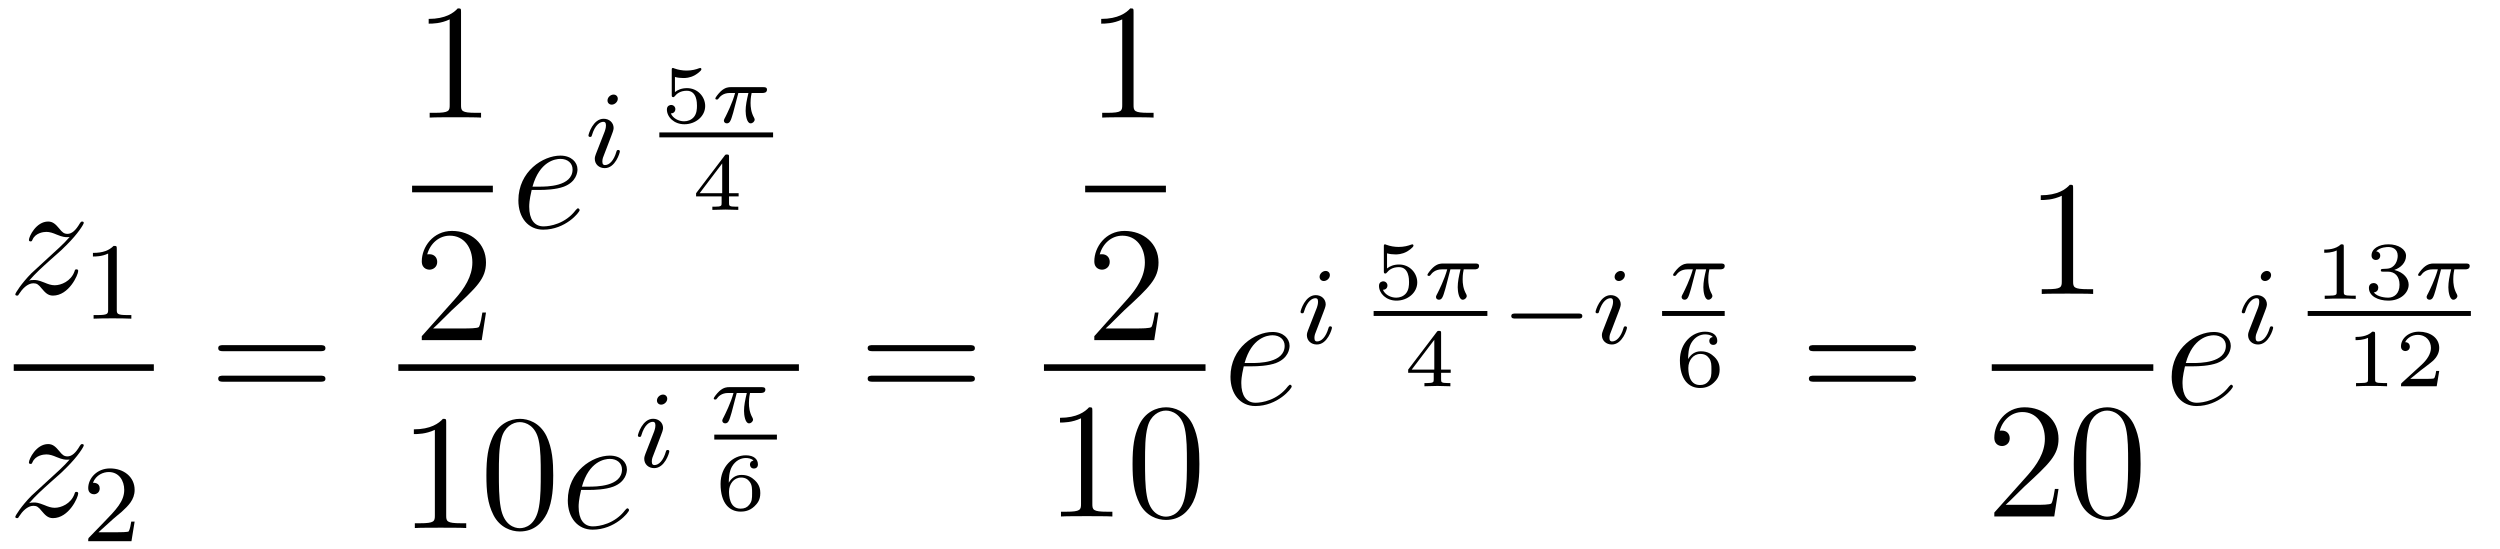 <?xml version='1.0'?>
<!-- This file was generated by dvisvgm 1.14.1 -->
<svg height='40pt' version='1.1' viewBox='0 -40 182 40' width='182pt' xmlns='http://www.w3.org/2000/svg' xmlns:xlink='http://www.w3.org/1999/xlink'>
<g id='page1'>
<g transform='matrix(1 0 0 1 -129 627)'>
<path d='M131.118 -646.568C131.632 -647.154 132.051 -647.525 132.648 -648.063C133.366 -648.684 133.676 -648.983 133.844 -649.162C134.681 -649.987 135.099 -650.681 135.099 -650.776C135.099 -650.872 135.003 -650.872 134.979 -650.872C134.896 -650.872 134.872 -650.824 134.812 -650.74C134.513 -650.226 134.226 -649.975 133.915 -649.975C133.664 -649.975 133.533 -650.083 133.306 -650.37C133.055 -650.668 132.852 -650.872 132.505 -650.872C131.632 -650.872 131.106 -649.784 131.106 -649.533C131.106 -649.497 131.118 -649.425 131.226 -649.425C131.321 -649.425 131.333 -649.473 131.369 -649.557C131.573 -650.035 132.146 -650.119 132.373 -650.119C132.624 -650.119 132.863 -650.035 133.114 -649.927C133.569 -649.736 133.76 -649.736 133.88 -649.736C133.963 -649.736 134.011 -649.736 134.071 -649.748C133.676 -649.282 133.031 -648.708 132.493 -648.218L131.286 -647.106C130.556 -646.365 130.114 -645.66 130.114 -645.576C130.114 -645.504 130.174 -645.48 130.246 -645.48C130.317 -645.48 130.329 -645.492 130.413 -645.636C130.604 -645.935 130.987 -646.377 131.429 -646.377C131.68 -646.377 131.8 -646.293 132.039 -645.994C132.266 -645.732 132.469 -645.48 132.852 -645.48C134.023 -645.48 134.693 -646.999 134.693 -647.273C134.693 -647.321 134.681 -647.393 134.561 -647.393C134.465 -647.393 134.453 -647.345 134.418 -647.226C134.154 -646.52 133.449 -646.233 132.983 -646.233C132.732 -646.233 132.493 -646.317 132.242 -646.425C131.764 -646.616 131.632 -646.616 131.477 -646.616C131.357 -646.616 131.226 -646.616 131.118 -646.568Z' fill-rule='evenodd'/>
<path d='M137.502 -648.876C137.502 -649.091 137.486 -649.099 137.271 -649.099C136.944 -648.78 136.522 -648.589 135.765 -648.589V-648.326C135.98 -648.326 136.41 -648.326 136.872 -648.541V-644.453C136.872 -644.158 136.849 -644.063 136.092 -644.063H135.813V-643.8C136.139 -643.824 136.825 -643.824 137.183 -643.824C137.542 -643.824 138.235 -643.824 138.562 -643.8V-644.063H138.283C137.526 -644.063 137.502 -644.158 137.502 -644.453V-648.876Z' fill-rule='evenodd'/>
<path d='M130 -640H140.199V-640.48H130'/>
<path d='M131.118 -630.368C131.632 -630.954 132.051 -631.325 132.648 -631.863C133.366 -632.484 133.676 -632.783 133.844 -632.962C134.681 -633.787 135.099 -634.481 135.099 -634.576C135.099 -634.672 135.003 -634.672 134.979 -634.672C134.896 -634.672 134.872 -634.624 134.812 -634.54C134.513 -634.026 134.226 -633.775 133.915 -633.775C133.664 -633.775 133.533 -633.883 133.306 -634.17C133.055 -634.468 132.852 -634.672 132.505 -634.672C131.632 -634.672 131.106 -633.584 131.106 -633.333C131.106 -633.297 131.118 -633.225 131.226 -633.225C131.321 -633.225 131.333 -633.273 131.369 -633.357C131.573 -633.835 132.146 -633.919 132.373 -633.919C132.624 -633.919 132.863 -633.835 133.114 -633.727C133.569 -633.536 133.76 -633.536 133.88 -633.536C133.963 -633.536 134.011 -633.536 134.071 -633.548C133.676 -633.082 133.031 -632.508 132.493 -632.018L131.286 -630.906C130.556 -630.165 130.114 -629.46 130.114 -629.376C130.114 -629.304 130.174 -629.28 130.246 -629.28C130.317 -629.28 130.329 -629.292 130.413 -629.436C130.604 -629.735 130.987 -630.177 131.429 -630.177C131.68 -630.177 131.8 -630.093 132.039 -629.794C132.266 -629.532 132.469 -629.28 132.852 -629.28C134.023 -629.28 134.693 -630.799 134.693 -631.073C134.693 -631.121 134.681 -631.193 134.561 -631.193C134.465 -631.193 134.453 -631.145 134.418 -631.026C134.154 -630.32 133.449 -630.033 132.983 -630.033C132.732 -630.033 132.493 -630.117 132.242 -630.225C131.764 -630.416 131.632 -630.416 131.477 -630.416C131.357 -630.416 131.226 -630.416 131.118 -630.368Z' fill-rule='evenodd'/>
<path d='M137.247 -629.226C137.375 -629.345 137.709 -629.608 137.837 -629.72C138.331 -630.174 138.801 -630.612 138.801 -631.337C138.801 -632.285 138.004 -632.899 137.008 -632.899C136.052 -632.899 135.422 -632.174 135.422 -631.465C135.422 -631.074 135.733 -631.018 135.845 -631.018C136.012 -631.018 136.259 -631.138 136.259 -631.441C136.259 -631.855 135.861 -631.855 135.765 -631.855C135.996 -632.437 136.53 -632.636 136.92 -632.636C137.662 -632.636 138.044 -632.007 138.044 -631.337C138.044 -630.508 137.462 -629.903 136.522 -628.939L135.518 -627.903C135.422 -627.815 135.422 -627.799 135.422 -627.6H138.57L138.801 -629.026H138.554C138.53 -628.867 138.466 -628.468 138.371 -628.317C138.323 -628.253 137.717 -628.253 137.59 -628.253H136.171L137.247 -629.226Z' fill-rule='evenodd'/>
<path d='M152.309 -641.433C152.476 -641.433 152.692 -641.433 152.692 -641.648C152.692 -641.875 152.488 -641.875 152.309 -641.875H145.268C145.101 -641.875 144.886 -641.875 144.886 -641.66C144.886 -641.433 145.089 -641.433 145.268 -641.433H152.309ZM152.309 -639.21C152.476 -639.21 152.692 -639.21 152.692 -639.425C152.692 -639.652 152.488 -639.652 152.309 -639.652H145.268C145.101 -639.652 144.886 -639.652 144.886 -639.437C144.886 -639.21 145.089 -639.21 145.268 -639.21H152.309Z' fill-rule='evenodd'/>
<path d='M162.563 -666.102C162.563 -666.378 162.563 -666.389 162.324 -666.389C162.037 -666.067 161.439 -665.624 160.208 -665.624V-665.278C160.483 -665.278 161.08 -665.278 161.738 -665.588V-659.36C161.738 -658.93 161.702 -658.787 160.65 -658.787H160.28V-658.44C160.602 -658.464 161.762 -658.464 162.156 -658.464C162.551 -658.464 163.698 -658.464 164.021 -658.44V-658.787H163.651C162.599 -658.787 162.563 -658.93 162.563 -659.36V-666.102Z' fill-rule='evenodd'/>
<path d='M159 -653H164.879V-653.481H159'/>
<path d='M164.38 -644.248H164.117C164.081 -644.045 163.985 -643.387 163.866 -643.196C163.782 -643.089 163.101 -643.089 162.742 -643.089H160.531C160.853 -643.364 161.583 -644.129 161.893 -644.416C163.71 -646.089 164.38 -646.711 164.38 -647.894C164.38 -649.269 163.292 -650.189 161.905 -650.189C160.519 -650.189 159.706 -649.006 159.706 -647.978C159.706 -647.368 160.232 -647.368 160.268 -647.368C160.519 -647.368 160.829 -647.547 160.829 -647.93C160.829 -648.265 160.602 -648.492 160.268 -648.492C160.16 -648.492 160.136 -648.492 160.1 -648.48C160.328 -649.293 160.973 -649.843 161.75 -649.843C162.766 -649.843 163.388 -648.994 163.388 -647.894C163.388 -646.878 162.802 -645.993 162.121 -645.228L159.706 -642.527V-642.24H164.069L164.38 -644.248Z' fill-rule='evenodd'/>
<path d='M168.34 -653.173C168.663 -653.173 169.475 -653.197 170.049 -653.412C170.958 -653.759 171.041 -654.453 171.041 -654.667C171.041 -655.193 170.587 -655.672 169.798 -655.672C168.543 -655.672 166.738 -654.536 166.738 -652.408C166.738 -651.153 167.455 -650.28 168.543 -650.28C170.169 -650.28 171.197 -651.547 171.197 -651.703C171.197 -651.775 171.125 -651.834 171.077 -651.834C171.041 -651.834 171.029 -651.822 170.922 -651.715C170.157 -650.699 169.021 -650.52 168.567 -650.52C167.886 -650.52 167.527 -651.057 167.527 -651.942C167.527 -652.109 167.527 -652.408 167.706 -653.173H168.34ZM167.766 -653.412C168.28 -655.253 169.416 -655.433 169.798 -655.433C170.324 -655.433 170.683 -655.122 170.683 -654.667C170.683 -653.412 168.77 -653.412 168.268 -653.412H167.766Z' fill-rule='evenodd'/>
<path d='M173.975 -659.812C173.975 -659.988 173.847 -660.115 173.664 -660.115C173.457 -660.115 173.226 -659.924 173.226 -659.685C173.226 -659.509 173.353 -659.382 173.536 -659.382C173.743 -659.382 173.975 -659.573 173.975 -659.812ZM172.811 -656.888L172.381 -655.788C172.341 -655.669 172.301 -655.573 172.301 -655.437C172.301 -655.047 172.604 -654.76 173.026 -654.76C173.799 -654.76 174.126 -655.876 174.126 -655.979C174.126 -656.059 174.062 -656.083 174.007 -656.083C173.911 -656.083 173.895 -656.027 173.871 -655.947C173.688 -655.31 173.361 -654.983 173.042 -654.983C172.947 -654.983 172.851 -655.023 172.851 -655.238C172.851 -655.43 172.907 -655.573 173.01 -655.82C173.09 -656.035 173.17 -656.25 173.258 -656.466L173.504 -657.111C173.576 -657.294 173.672 -657.541 173.672 -657.677C173.672 -658.075 173.353 -658.354 172.947 -658.354C172.174 -658.354 171.839 -657.238 171.839 -657.135C171.839 -657.063 171.895 -657.031 171.958 -657.031C172.062 -657.031 172.07 -657.079 172.094 -657.159C172.317 -657.916 172.684 -658.131 172.923 -658.131C173.034 -658.131 173.114 -658.091 173.114 -657.868C173.114 -657.788 173.106 -657.677 173.026 -657.438L172.811 -656.888Z' fill-rule='evenodd'/>
<path d='M178.136 -661.397C178.334 -661.342 178.543 -661.319 178.746 -661.319C178.878 -661.319 179.213 -661.319 179.589 -661.528C179.691 -661.587 180.062 -661.833 180.062 -661.958C180.062 -662.036 180.002 -662.054 179.978 -662.054C179.96 -662.054 179.954 -662.054 179.888 -662.03C179.673 -661.946 179.368 -661.863 178.979 -661.863C178.686 -661.863 178.363 -661.916 178.094 -662.018C178.035 -662.042 178.011 -662.054 177.987 -662.054C177.903 -662.054 177.903 -661.988 177.903 -661.893V-660.1C177.903 -659.998 177.903 -659.927 178.011 -659.927C178.065 -659.927 178.083 -659.95 178.124 -659.998C178.274 -660.189 178.537 -660.393 179.003 -660.393C179.739 -660.393 179.739 -659.496 179.739 -659.305C179.739 -659.072 179.721 -658.737 179.523 -658.492C179.338 -658.265 179.063 -658.17 178.806 -658.17C178.393 -658.17 177.981 -658.397 177.837 -658.743C178.13 -658.749 178.166 -658.982 178.166 -659.054C178.166 -659.215 178.041 -659.359 177.855 -659.359C177.802 -659.359 177.55 -659.329 177.55 -659.03C177.55 -658.48 178.071 -657.954 178.824 -657.954C179.643 -657.954 180.337 -658.534 180.337 -659.281C180.337 -659.962 179.787 -660.584 179.015 -660.584C178.627 -660.584 178.328 -660.458 178.136 -660.297V-661.397Z' fill-rule='evenodd'/>
<path d='M182.751 -660.231H183.486C183.36 -659.705 183.282 -659.317 183.282 -658.928C183.282 -658.624 183.366 -658.02 183.647 -658.02C183.803 -658.02 183.94 -658.164 183.94 -658.295C183.94 -658.349 183.91 -658.397 183.898 -658.427C183.677 -658.821 183.641 -659.203 183.641 -659.508C183.641 -659.604 183.641 -659.867 183.719 -660.231H184.508C184.58 -660.231 184.837 -660.231 184.837 -660.476C184.837 -660.655 184.67 -660.655 184.568 -660.655H182.188C182.069 -660.655 181.8 -660.655 181.477 -660.357C181.292 -660.183 181.076 -659.897 181.076 -659.837C181.076 -659.753 181.16 -659.753 181.184 -659.753C181.25 -659.753 181.262 -659.765 181.304 -659.819C181.405 -659.962 181.638 -660.231 182.129 -660.231H182.517C182.314 -659.49 181.907 -658.683 181.83 -658.528C181.776 -658.432 181.698 -658.283 181.698 -658.223C181.698 -658.098 181.794 -658.02 181.913 -658.02C182.123 -658.02 182.194 -658.229 182.26 -658.421C182.38 -658.797 182.38 -658.809 182.463 -659.132L182.751 -660.231Z' fill-rule='evenodd'/>
<path d='M177 -657H185.281V-657.359H177'/>
<path d='M182.772 -652.7V-652.933H182.073V-655.574C182.073 -655.712 182.073 -655.753 181.923 -655.753C181.815 -655.753 181.803 -655.736 181.75 -655.664L179.675 -652.933V-652.7H181.534V-652.222C181.534 -652.025 181.534 -651.953 181.032 -651.953H180.859V-651.72C180.978 -651.726 181.54 -651.744 181.803 -651.744C182.067 -651.744 182.628 -651.726 182.748 -651.72V-651.953H182.575C182.073 -651.953 182.073 -652.025 182.073 -652.222V-652.7H182.772ZM181.576 -655.102V-652.933H179.932L181.576 -655.102Z' fill-rule='evenodd'/>
<path d='M158 -640H187.16V-640.48H158'/>
<path d='M161.483 -636.222C161.483 -636.498 161.483 -636.509 161.244 -636.509C160.957 -636.187 160.359 -635.744 159.128 -635.744V-635.398C159.403 -635.398 160 -635.398 160.658 -635.708V-629.48C160.658 -629.05 160.622 -628.907 159.57 -628.907H159.2V-628.56C159.522 -628.584 160.682 -628.584 161.076 -628.584C161.471 -628.584 162.618 -628.584 162.941 -628.56V-628.907H162.571C161.519 -628.907 161.483 -629.05 161.483 -629.48V-636.222ZM169.275 -632.385C169.275 -633.378 169.216 -634.346 168.785 -635.254C168.295 -636.247 167.434 -636.509 166.849 -636.509C166.155 -636.509 165.306 -636.163 164.864 -635.171C164.53 -634.417 164.41 -633.676 164.41 -632.385C164.41 -631.226 164.494 -630.353 164.924 -629.504C165.39 -628.596 166.215 -628.309 166.837 -628.309C167.877 -628.309 168.474 -628.931 168.821 -629.624C169.251 -630.52 169.275 -631.692 169.275 -632.385ZM166.837 -628.548C166.454 -628.548 165.677 -628.763 165.45 -630.066C165.319 -630.783 165.319 -631.692 165.319 -632.529C165.319 -633.509 165.319 -634.393 165.51 -635.099C165.713 -635.9 166.323 -636.27 166.837 -636.27C167.291 -636.27 167.984 -635.995 168.211 -634.968C168.367 -634.286 168.367 -633.342 168.367 -632.529C168.367 -631.728 168.367 -630.819 168.235 -630.09C168.008 -628.775 167.255 -628.548 166.837 -628.548Z' fill-rule='evenodd'/>
<path d='M171.938 -631.333C172.26 -631.333 173.073 -631.357 173.647 -631.572C174.556 -631.919 174.639 -632.613 174.639 -632.827C174.639 -633.353 174.185 -633.832 173.396 -633.832C172.141 -633.832 170.336 -632.696 170.336 -630.568C170.336 -629.313 171.053 -628.44 172.141 -628.44C173.767 -628.44 174.795 -629.707 174.795 -629.863C174.795 -629.935 174.723 -629.994 174.675 -629.994C174.639 -629.994 174.627 -629.982 174.52 -629.875C173.755 -628.859 172.619 -628.68 172.165 -628.68C171.483 -628.68 171.125 -629.217 171.125 -630.102C171.125 -630.269 171.125 -630.568 171.304 -631.333H171.938ZM171.364 -631.572C171.878 -633.413 173.013 -633.593 173.396 -633.593C173.922 -633.593 174.281 -633.282 174.281 -632.827C174.281 -631.572 172.368 -631.572 171.866 -631.572H171.364Z' fill-rule='evenodd'/>
<path d='M177.575 -637.972C177.575 -638.148 177.447 -638.275 177.264 -638.275C177.057 -638.275 176.826 -638.084 176.826 -637.845C176.826 -637.669 176.953 -637.542 177.136 -637.542C177.343 -637.542 177.575 -637.733 177.575 -637.972ZM176.411 -635.048L175.981 -633.948C175.941 -633.829 175.901 -633.733 175.901 -633.597C175.901 -633.207 176.204 -632.92 176.626 -632.92C177.399 -632.92 177.726 -634.036 177.726 -634.139C177.726 -634.219 177.662 -634.243 177.607 -634.243C177.511 -634.243 177.495 -634.187 177.471 -634.107C177.288 -633.47 176.961 -633.143 176.642 -633.143C176.547 -633.143 176.451 -633.183 176.451 -633.398C176.451 -633.59 176.507 -633.733 176.61 -633.98C176.69 -634.195 176.77 -634.41 176.858 -634.626L177.104 -635.271C177.176 -635.454 177.272 -635.701 177.272 -635.837C177.272 -636.235 176.953 -636.514 176.547 -636.514C175.774 -636.514 175.439 -635.398 175.439 -635.295C175.439 -635.223 175.495 -635.191 175.558 -635.191C175.662 -635.191 175.67 -635.239 175.694 -635.319C175.917 -636.076 176.284 -636.291 176.523 -636.291C176.634 -636.291 176.714 -636.251 176.714 -636.028C176.714 -635.948 176.706 -635.837 176.626 -635.598L176.411 -635.048Z' fill-rule='evenodd'/>
<path d='M182.633 -638.391H183.368C183.243 -637.865 183.165 -637.477 183.165 -637.088C183.165 -636.784 183.248 -636.18 183.529 -636.18C183.685 -636.18 183.822 -636.324 183.822 -636.455C183.822 -636.509 183.792 -636.557 183.781 -636.587C183.559 -636.981 183.523 -637.363 183.523 -637.668C183.523 -637.764 183.523 -638.027 183.601 -638.391H184.39C184.462 -638.391 184.719 -638.391 184.719 -638.636C184.719 -638.815 184.552 -638.815 184.45 -638.815H182.071C181.951 -638.815 181.682 -638.815 181.359 -638.517C181.174 -638.343 180.959 -638.057 180.959 -637.997C180.959 -637.913 181.043 -637.913 181.066 -637.913C181.132 -637.913 181.144 -637.925 181.186 -637.979C181.287 -638.122 181.521 -638.391 182.011 -638.391H182.4C182.196 -637.65 181.79 -636.843 181.712 -636.688C181.658 -636.592 181.581 -636.443 181.581 -636.383C181.581 -636.258 181.676 -636.18 181.796 -636.18C182.005 -636.18 182.077 -636.389 182.142 -636.581C182.262 -636.957 182.262 -636.969 182.346 -637.292L182.633 -638.391Z' fill-rule='evenodd'/>
<path d='M181 -635H185.559V-635.359H181'/>
<path d='M182.054 -631.858C182.061 -632.157 182.073 -632.652 182.282 -633.023C182.545 -633.477 182.939 -633.657 183.298 -633.657C183.436 -633.657 183.711 -633.633 183.854 -633.465C183.633 -633.429 183.597 -633.274 183.597 -633.178C183.597 -633.023 183.705 -632.892 183.884 -632.892C184.063 -632.892 184.177 -633.005 184.177 -633.19C184.177 -633.555 183.902 -633.854 183.292 -633.854C182.365 -633.854 181.457 -633.047 181.457 -631.774C181.457 -630.322 182.132 -629.754 182.921 -629.754C183.155 -629.754 183.561 -629.79 183.926 -630.143C184.117 -630.334 184.35 -630.573 184.35 -631.099C184.35 -631.302 184.326 -631.685 183.962 -632.025C183.753 -632.217 183.489 -632.426 182.981 -632.426C182.563 -632.426 182.258 -632.21 182.054 -631.858ZM182.915 -629.97C182.073 -629.97 182.073 -630.997 182.073 -631.23C182.073 -631.744 182.413 -632.234 182.951 -632.234C183.262 -632.234 183.442 -632.109 183.585 -631.917C183.753 -631.685 183.753 -631.416 183.753 -631.099C183.753 -630.687 183.74 -630.483 183.537 -630.244C183.394 -630.065 183.203 -629.97 182.915 -629.97Z' fill-rule='evenodd'/>
<path d='M199.589 -641.433C199.757 -641.433 199.972 -641.433 199.972 -641.648C199.972 -641.875 199.769 -641.875 199.589 -641.875H192.548C192.38 -641.875 192.166 -641.875 192.166 -641.66C192.166 -641.433 192.368 -641.433 192.548 -641.433H199.589ZM199.589 -639.21C199.757 -639.21 199.972 -639.21 199.972 -639.425C199.972 -639.652 199.769 -639.652 199.589 -639.652H192.548C192.38 -639.652 192.166 -639.652 192.166 -639.437C192.166 -639.21 192.368 -639.21 192.548 -639.21H199.589Z' fill-rule='evenodd'/>
<path d='M211.523 -666.102C211.523 -666.378 211.523 -666.389 211.284 -666.389C210.997 -666.067 210.4 -665.624 209.168 -665.624V-665.278C209.443 -665.278 210.041 -665.278 210.698 -665.588V-659.36C210.698 -658.93 210.662 -658.787 209.61 -658.787H209.239V-658.44C209.562 -658.464 210.722 -658.464 211.116 -658.464C211.511 -658.464 212.658 -658.464 212.981 -658.44V-658.787H212.611C211.559 -658.787 211.523 -658.93 211.523 -659.36V-666.102Z' fill-rule='evenodd'/>
<path d='M208 -653H213.878V-653.481H208'/>
<path d='M213.34 -644.248H213.077C213.041 -644.045 212.945 -643.387 212.826 -643.196C212.742 -643.089 212.06 -643.089 211.702 -643.089H209.491C209.814 -643.364 210.542 -644.129 210.853 -644.416C212.67 -646.089 213.34 -646.711 213.34 -647.894C213.34 -649.269 212.252 -650.189 210.865 -650.189C209.479 -650.189 208.666 -649.006 208.666 -647.978C208.666 -647.368 209.192 -647.368 209.227 -647.368C209.479 -647.368 209.789 -647.547 209.789 -647.93C209.789 -648.265 209.562 -648.492 209.227 -648.492C209.12 -648.492 209.096 -648.492 209.06 -648.48C209.287 -649.293 209.933 -649.843 210.71 -649.843C211.726 -649.843 212.347 -648.994 212.347 -647.894C212.347 -646.878 211.762 -645.993 211.081 -645.228L208.666 -642.527V-642.24H213.029L213.34 -644.248Z' fill-rule='evenodd'/>
<path d='M205 -640H216.762V-640.48H205'/>
<path d='M208.523 -637.062C208.523 -637.338 208.523 -637.349 208.284 -637.349C207.997 -637.027 207.4 -636.584 206.168 -636.584V-636.238C206.443 -636.238 207.041 -636.238 207.698 -636.548V-630.32C207.698 -629.89 207.662 -629.747 206.61 -629.747H206.239V-629.4C206.562 -629.424 207.722 -629.424 208.116 -629.424C208.511 -629.424 209.658 -629.424 209.981 -629.4V-629.747H209.611C208.559 -629.747 208.523 -629.89 208.523 -630.32V-637.062ZM216.316 -633.225C216.316 -634.218 216.256 -635.186 215.825 -636.094C215.335 -637.087 214.475 -637.349 213.889 -637.349C213.196 -637.349 212.346 -637.003 211.904 -636.011C211.57 -635.257 211.45 -634.516 211.45 -633.225C211.45 -632.066 211.534 -631.193 211.964 -630.344C212.43 -629.436 213.256 -629.149 213.877 -629.149C214.916 -629.149 215.514 -629.771 215.861 -630.464C216.292 -631.36 216.316 -632.532 216.316 -633.225ZM213.877 -629.388C213.494 -629.388 212.717 -629.603 212.49 -630.906C212.359 -631.623 212.359 -632.532 212.359 -633.369C212.359 -634.349 212.359 -635.233 212.55 -635.939C212.753 -636.74 213.362 -637.11 213.877 -637.11C214.331 -637.11 215.024 -636.835 215.251 -635.808C215.407 -635.126 215.407 -634.182 215.407 -633.369C215.407 -632.568 215.407 -631.659 215.275 -630.93C215.048 -629.615 214.295 -629.388 213.877 -629.388Z' fill-rule='evenodd'/>
<path d='M220.18 -640.333C220.502 -640.333 221.315 -640.357 221.89 -640.572C222.798 -640.919 222.881 -641.613 222.881 -641.827C222.881 -642.353 222.427 -642.832 221.638 -642.832C220.384 -642.832 218.578 -641.696 218.578 -639.568C218.578 -638.313 219.295 -637.44 220.384 -637.44C222.008 -637.44 223.037 -638.707 223.037 -638.863C223.037 -638.935 222.965 -638.994 222.917 -638.994C222.881 -638.994 222.869 -638.982 222.762 -638.875C221.996 -637.859 220.861 -637.68 220.406 -637.68C219.726 -637.68 219.367 -638.217 219.367 -639.102C219.367 -639.269 219.367 -639.568 219.546 -640.333H220.18ZM219.606 -640.572C220.12 -642.413 221.256 -642.593 221.638 -642.593C222.164 -642.593 222.523 -642.282 222.523 -641.827C222.523 -640.572 220.61 -640.572 220.108 -640.572H219.606Z' fill-rule='evenodd'/>
<path d='M225.815 -646.972C225.815 -647.148 225.688 -647.275 225.504 -647.275C225.296 -647.275 225.066 -647.084 225.066 -646.845C225.066 -646.669 225.193 -646.542 225.377 -646.542C225.583 -646.542 225.815 -646.733 225.815 -646.972ZM224.651 -644.048L224.221 -642.948C224.18 -642.829 224.141 -642.733 224.141 -642.597C224.141 -642.207 224.444 -641.92 224.867 -641.92C225.64 -641.92 225.966 -643.036 225.966 -643.139C225.966 -643.219 225.902 -643.243 225.846 -643.243C225.751 -643.243 225.736 -643.187 225.71 -643.107C225.528 -642.47 225.2 -642.143 224.882 -642.143C224.786 -642.143 224.69 -642.183 224.69 -642.398C224.69 -642.59 224.747 -642.733 224.85 -642.98C224.93 -643.195 225.01 -643.41 225.097 -643.626L225.344 -644.271C225.416 -644.454 225.512 -644.701 225.512 -644.837C225.512 -645.235 225.193 -645.514 224.786 -645.514C224.014 -645.514 223.679 -644.398 223.679 -644.295C223.679 -644.223 223.735 -644.191 223.799 -644.191C223.902 -644.191 223.91 -644.239 223.934 -644.319C224.158 -645.076 224.524 -645.291 224.762 -645.291C224.874 -645.291 224.954 -645.251 224.954 -645.028C224.954 -644.948 224.946 -644.837 224.867 -644.598L224.651 -644.048Z' fill-rule='evenodd'/>
<path d='M229.976 -648.557C230.173 -648.502 230.383 -648.479 230.586 -648.479C230.718 -648.479 231.053 -648.479 231.43 -648.688C231.53 -648.747 231.901 -648.993 231.901 -649.118C231.901 -649.196 231.841 -649.214 231.818 -649.214C231.799 -649.214 231.793 -649.214 231.728 -649.19C231.512 -649.106 231.208 -649.023 230.819 -649.023C230.526 -649.023 230.203 -649.076 229.934 -649.178C229.874 -649.202 229.85 -649.214 229.826 -649.214C229.744 -649.214 229.744 -649.148 229.744 -649.053V-647.26C229.744 -647.158 229.744 -647.087 229.85 -647.087C229.904 -647.087 229.922 -647.11 229.964 -647.158C230.113 -647.349 230.377 -647.553 230.843 -647.553C231.578 -647.553 231.578 -646.656 231.578 -646.465C231.578 -646.232 231.56 -645.897 231.364 -645.652C231.178 -645.425 230.903 -645.33 230.646 -645.33C230.233 -645.33 229.82 -645.557 229.678 -645.903C229.97 -645.909 230.006 -646.142 230.006 -646.214C230.006 -646.375 229.88 -646.519 229.696 -646.519C229.642 -646.519 229.391 -646.489 229.391 -646.19C229.391 -645.64 229.91 -645.114 230.664 -645.114C231.482 -645.114 232.176 -645.694 232.176 -646.441C232.176 -647.122 231.626 -647.744 230.855 -647.744C230.466 -647.744 230.168 -647.618 229.976 -647.457V-648.557Z' fill-rule='evenodd'/>
<path d='M234.59 -647.391H235.326C235.2 -646.865 235.122 -646.477 235.122 -646.088C235.122 -645.784 235.206 -645.18 235.487 -645.18C235.643 -645.18 235.78 -645.324 235.78 -645.455C235.78 -645.509 235.75 -645.557 235.739 -645.587C235.517 -645.981 235.481 -646.363 235.481 -646.668C235.481 -646.764 235.481 -647.027 235.559 -647.391H236.348C236.42 -647.391 236.677 -647.391 236.677 -647.636C236.677 -647.815 236.509 -647.815 236.408 -647.815H234.029C233.909 -647.815 233.64 -647.815 233.317 -647.517C233.131 -647.343 232.916 -647.057 232.916 -646.997C232.916 -646.913 233 -646.913 233.024 -646.913C233.09 -646.913 233.101 -646.925 233.143 -646.979C233.245 -647.122 233.478 -647.391 233.969 -647.391H234.358C234.154 -646.65 233.747 -645.843 233.67 -645.688C233.616 -645.592 233.538 -645.443 233.538 -645.383C233.538 -645.258 233.634 -645.18 233.753 -645.18C233.963 -645.18 234.035 -645.389 234.1 -645.581C234.22 -645.957 234.22 -645.969 234.304 -646.292L234.59 -647.391Z' fill-rule='evenodd'/>
<path d='M229 -644H237.281V-644.359H229'/>
<path d='M234.612 -639.86V-640.093H233.912V-642.734C233.912 -642.872 233.912 -642.913 233.762 -642.913C233.656 -642.913 233.644 -642.896 233.59 -642.824L231.515 -640.093V-639.86H233.375V-639.382C233.375 -639.185 233.375 -639.113 232.872 -639.113H232.699V-638.88C232.818 -638.886 233.381 -638.904 233.644 -638.904S234.468 -638.886 234.588 -638.88V-639.113H234.415C233.912 -639.113 233.912 -639.185 233.912 -639.382V-639.86H234.612ZM233.417 -642.262V-640.093H231.772L233.417 -642.262Z' fill-rule='evenodd'/>
<path d='M243.89 -643.809C244.018 -643.809 244.193 -643.809 244.193 -643.992C244.193 -644.175 244.018 -644.175 243.89 -644.175H239.324C239.196 -644.175 239.021 -644.175 239.021 -643.992C239.021 -643.809 239.196 -643.809 239.324 -643.809H243.89Z' fill-rule='evenodd'/>
<path d='M247.292 -646.972C247.292 -647.148 247.165 -647.275 246.982 -647.275C246.774 -647.275 246.544 -647.084 246.544 -646.845C246.544 -646.669 246.671 -646.542 246.854 -646.542C247.061 -646.542 247.292 -646.733 247.292 -646.972ZM246.128 -644.048L245.699 -642.948C245.658 -642.829 245.618 -642.733 245.618 -642.597C245.618 -642.207 245.922 -641.92 246.344 -641.92C247.117 -641.92 247.444 -643.036 247.444 -643.139C247.444 -643.219 247.38 -643.243 247.325 -643.243C247.229 -643.243 247.213 -643.187 247.188 -643.107C247.006 -642.47 246.678 -642.143 246.36 -642.143C246.264 -642.143 246.168 -642.183 246.168 -642.398C246.168 -642.59 246.224 -642.733 246.328 -642.98C246.408 -643.195 246.487 -643.41 246.575 -643.626L246.822 -644.271C246.894 -644.454 246.99 -644.701 246.99 -644.837C246.99 -645.235 246.671 -645.514 246.264 -645.514C245.491 -645.514 245.156 -644.398 245.156 -644.295C245.156 -644.223 245.213 -644.191 245.276 -644.191C245.38 -644.191 245.388 -644.239 245.412 -644.319C245.635 -645.076 246.001 -645.291 246.24 -645.291C246.352 -645.291 246.432 -645.251 246.432 -645.028C246.432 -644.948 246.424 -644.837 246.344 -644.598L246.128 -644.048Z' fill-rule='evenodd'/>
<path d='M252.473 -647.391H253.208C253.082 -646.865 253.004 -646.477 253.004 -646.088C253.004 -645.784 253.088 -645.18 253.369 -645.18C253.525 -645.18 253.662 -645.324 253.662 -645.455C253.662 -645.509 253.632 -645.557 253.621 -645.587C253.399 -645.981 253.363 -646.363 253.363 -646.668C253.363 -646.764 253.363 -647.027 253.441 -647.391H254.231C254.302 -647.391 254.56 -647.391 254.56 -647.636C254.56 -647.815 254.392 -647.815 254.291 -647.815H251.911C251.791 -647.815 251.522 -647.815 251.2 -647.517C251.014 -647.343 250.799 -647.057 250.799 -646.997C250.799 -646.913 250.883 -646.913 250.907 -646.913C250.972 -646.913 250.984 -646.925 251.026 -646.979C251.128 -647.122 251.36 -647.391 251.851 -647.391H252.24C252.036 -646.65 251.629 -645.843 251.552 -645.688C251.498 -645.592 251.42 -645.443 251.42 -645.383C251.42 -645.258 251.516 -645.18 251.635 -645.18C251.845 -645.18 251.916 -645.389 251.982 -645.581C252.102 -645.957 252.102 -645.969 252.186 -646.292L252.473 -647.391Z' fill-rule='evenodd'/>
<path d='M250 -644H254.558V-644.359H250'/>
<path d='M251.894 -640.858C251.9 -641.157 251.912 -641.652 252.121 -642.023C252.385 -642.477 252.779 -642.657 253.138 -642.657C253.276 -642.657 253.55 -642.633 253.694 -642.465C253.472 -642.429 253.436 -642.274 253.436 -642.178C253.436 -642.023 253.544 -641.892 253.724 -641.892C253.903 -641.892 254.017 -642.005 254.017 -642.19C254.017 -642.555 253.742 -642.854 253.132 -642.854C252.205 -642.854 251.297 -642.047 251.297 -640.774C251.297 -639.322 251.972 -638.754 252.761 -638.754C252.995 -638.754 253.402 -638.79 253.766 -639.143C253.957 -639.334 254.19 -639.573 254.19 -640.099C254.19 -640.302 254.166 -640.685 253.801 -641.025C253.592 -641.217 253.33 -641.426 252.821 -641.426C252.403 -641.426 252.098 -641.21 251.894 -640.858ZM252.755 -638.97C251.912 -638.97 251.912 -639.997 251.912 -640.23C251.912 -640.744 252.253 -641.234 252.791 -641.234C253.102 -641.234 253.282 -641.109 253.426 -640.917C253.592 -640.685 253.592 -640.416 253.592 -640.099C253.592 -639.687 253.58 -639.483 253.378 -639.244C253.234 -639.065 253.043 -638.97 252.755 -638.97Z' fill-rule='evenodd'/>
<path d='M268.109 -641.433C268.277 -641.433 268.492 -641.433 268.492 -641.648C268.492 -641.875 268.289 -641.875 268.109 -641.875H261.068C260.9 -641.875 260.686 -641.875 260.686 -641.66C260.686 -641.433 260.888 -641.433 261.068 -641.433H268.109ZM268.109 -639.21C268.277 -639.21 268.492 -639.21 268.492 -639.425C268.492 -639.652 268.289 -639.652 268.109 -639.652H261.068C260.9 -639.652 260.686 -639.652 260.686 -639.437C260.686 -639.21 260.888 -639.21 261.068 -639.21H268.109Z' fill-rule='evenodd'/>
<path d='M279.923 -653.262C279.923 -653.538 279.923 -653.549 279.684 -653.549C279.397 -653.227 278.8 -652.784 277.568 -652.784V-652.438C277.843 -652.438 278.441 -652.438 279.098 -652.748V-646.52C279.098 -646.09 279.062 -645.947 278.01 -645.947H277.639V-645.6C277.962 -645.624 279.122 -645.624 279.516 -645.624C279.911 -645.624 281.058 -645.624 281.381 -645.6V-645.947H281.011C279.959 -645.947 279.923 -646.09 279.923 -646.52V-653.262Z' fill-rule='evenodd'/>
<path d='M274 -640H285.762V-640.48H274'/>
<path d='M278.86 -631.408H278.597C278.561 -631.205 278.465 -630.547 278.346 -630.356C278.262 -630.249 277.58 -630.249 277.222 -630.249H275.011C275.334 -630.524 276.062 -631.289 276.373 -631.576C278.19 -633.249 278.86 -633.871 278.86 -635.054C278.86 -636.429 277.772 -637.349 276.385 -637.349C274.999 -637.349 274.186 -636.166 274.186 -635.138C274.186 -634.528 274.712 -634.528 274.747 -634.528C274.999 -634.528 275.309 -634.707 275.309 -635.09C275.309 -635.425 275.082 -635.652 274.747 -635.652C274.64 -635.652 274.616 -635.652 274.58 -635.64C274.807 -636.453 275.453 -637.003 276.23 -637.003C277.246 -637.003 277.867 -636.154 277.867 -635.054C277.867 -634.038 277.282 -633.153 276.601 -632.388L274.186 -629.687V-629.4H278.549L278.86 -631.408ZM284.836 -633.225C284.836 -634.218 284.776 -635.186 284.345 -636.094C283.855 -637.087 282.995 -637.349 282.409 -637.349C281.716 -637.349 280.866 -637.003 280.424 -636.011C280.09 -635.257 279.97 -634.516 279.97 -633.225C279.97 -632.066 280.054 -631.193 280.484 -630.344C280.95 -629.436 281.776 -629.149 282.397 -629.149C283.436 -629.149 284.034 -629.771 284.381 -630.464C284.812 -631.36 284.836 -632.532 284.836 -633.225ZM282.397 -629.388C282.014 -629.388 281.237 -629.603 281.01 -630.906C280.879 -631.623 280.879 -632.532 280.879 -633.369C280.879 -634.349 280.879 -635.233 281.07 -635.939C281.273 -636.74 281.882 -637.11 282.397 -637.11C282.851 -637.11 283.544 -636.835 283.771 -635.808C283.927 -635.126 283.927 -634.182 283.927 -633.369C283.927 -632.568 283.927 -631.659 283.795 -630.93C283.568 -629.615 282.815 -629.388 282.397 -629.388Z' fill-rule='evenodd'/>
<path d='M288.7 -640.333C289.022 -640.333 289.835 -640.357 290.41 -640.572C291.318 -640.919 291.401 -641.613 291.401 -641.827C291.401 -642.353 290.947 -642.832 290.158 -642.832C288.904 -642.832 287.098 -641.696 287.098 -639.568C287.098 -638.313 287.815 -637.44 288.904 -637.44C290.528 -637.44 291.557 -638.707 291.557 -638.863C291.557 -638.935 291.485 -638.994 291.437 -638.994C291.401 -638.994 291.389 -638.982 291.282 -638.875C290.516 -637.859 289.381 -637.68 288.926 -637.68C288.246 -637.68 287.887 -638.217 287.887 -639.102C287.887 -639.269 287.887 -639.568 288.066 -640.333H288.7ZM288.126 -640.572C288.64 -642.413 289.776 -642.593 290.158 -642.593C290.684 -642.593 291.043 -642.282 291.043 -641.827C291.043 -640.572 289.13 -640.572 288.628 -640.572H288.126Z' fill-rule='evenodd'/>
<path d='M294.335 -646.972C294.335 -647.148 294.208 -647.275 294.024 -647.275C293.816 -647.275 293.586 -647.084 293.586 -646.845C293.586 -646.669 293.713 -646.542 293.897 -646.542C294.103 -646.542 294.335 -646.733 294.335 -646.972ZM293.171 -644.048L292.741 -642.948C292.7 -642.829 292.661 -642.733 292.661 -642.597C292.661 -642.207 292.964 -641.92 293.387 -641.92C294.16 -641.92 294.486 -643.036 294.486 -643.139C294.486 -643.219 294.422 -643.243 294.366 -643.243C294.271 -643.243 294.256 -643.187 294.23 -643.107C294.048 -642.47 293.72 -642.143 293.402 -642.143C293.306 -642.143 293.21 -642.183 293.21 -642.398C293.21 -642.59 293.267 -642.733 293.37 -642.98C293.45 -643.195 293.53 -643.41 293.617 -643.626L293.864 -644.271C293.936 -644.454 294.032 -644.701 294.032 -644.837C294.032 -645.235 293.713 -645.514 293.306 -645.514C292.534 -645.514 292.199 -644.398 292.199 -644.295C292.199 -644.223 292.255 -644.191 292.319 -644.191C292.422 -644.191 292.43 -644.239 292.454 -644.319C292.678 -645.076 293.044 -645.291 293.282 -645.291C293.394 -645.291 293.474 -645.251 293.474 -645.028C293.474 -644.948 293.466 -644.837 293.387 -644.598L293.171 -644.048Z' fill-rule='evenodd'/>
<path d='M299.627 -649.034C299.627 -649.214 299.603 -649.214 299.423 -649.214C299.028 -648.831 298.418 -648.831 298.204 -648.831V-648.598C298.358 -648.598 298.753 -648.598 299.112 -648.766V-645.748C299.112 -645.551 299.112 -645.473 298.496 -645.473H298.24V-645.24C298.568 -645.264 299.034 -645.264 299.369 -645.264C299.704 -645.264 300.17 -645.264 300.499 -645.24V-645.473H300.242C299.627 -645.473 299.627 -645.551 299.627 -645.748V-649.034ZM302.838 -647.224C303.346 -647.224 303.686 -646.883 303.686 -646.274C303.686 -645.617 303.292 -645.33 302.856 -645.33C302.694 -645.33 302.078 -645.366 301.81 -645.712C302.042 -645.736 302.138 -645.891 302.138 -646.053C302.138 -646.256 301.994 -646.393 301.798 -646.393C301.636 -646.393 301.457 -646.292 301.457 -646.041C301.457 -645.449 302.114 -645.114 302.873 -645.114C303.758 -645.114 304.35 -645.682 304.35 -646.274C304.35 -646.71 304.015 -647.17 303.304 -647.349C303.776 -647.505 304.159 -647.887 304.159 -648.377C304.159 -648.855 303.596 -649.214 302.88 -649.214C302.18 -649.214 301.648 -648.891 301.648 -648.401C301.648 -648.144 301.846 -648.072 301.964 -648.072C302.12 -648.072 302.281 -648.18 302.281 -648.389C302.281 -648.574 302.15 -648.682 301.988 -648.706C302.269 -649.017 302.814 -649.017 302.868 -649.017C303.173 -649.017 303.554 -648.873 303.554 -648.377C303.554 -648.048 303.37 -647.475 302.772 -647.439C302.664 -647.433 302.503 -647.421 302.449 -647.421C302.389 -647.415 302.323 -647.409 302.323 -647.319C302.323 -647.224 302.389 -647.224 302.491 -647.224H302.838Z' fill-rule='evenodd'/>
<path d='M306.708 -647.391H307.444C307.318 -646.865 307.24 -646.477 307.24 -646.088C307.24 -645.784 307.324 -645.18 307.604 -645.18C307.76 -645.18 307.898 -645.324 307.898 -645.455C307.898 -645.509 307.868 -645.557 307.856 -645.587C307.634 -645.981 307.598 -646.363 307.598 -646.668C307.598 -646.764 307.598 -647.027 307.676 -647.391H308.466C308.538 -647.391 308.795 -647.391 308.795 -647.636C308.795 -647.815 308.627 -647.815 308.526 -647.815H306.146C306.026 -647.815 305.758 -647.815 305.435 -647.517C305.249 -647.343 305.034 -647.057 305.034 -646.997C305.034 -646.913 305.118 -646.913 305.142 -646.913C305.208 -646.913 305.219 -646.925 305.261 -646.979C305.363 -647.122 305.596 -647.391 306.086 -647.391H306.475C306.271 -646.65 305.866 -645.843 305.788 -645.688C305.734 -645.592 305.656 -645.443 305.656 -645.383C305.656 -645.258 305.752 -645.18 305.87 -645.18C306.08 -645.18 306.152 -645.389 306.218 -645.581C306.337 -645.957 306.337 -645.969 306.421 -646.292L306.708 -647.391Z' fill-rule='evenodd'/>
<path d='M297 -644H308.879V-644.359H297'/>
<path d='M301.907 -642.674C301.907 -642.854 301.883 -642.854 301.703 -642.854C301.308 -642.471 300.698 -642.471 300.484 -642.471V-642.238C300.638 -642.238 301.033 -642.238 301.392 -642.406V-639.388C301.392 -639.191 301.392 -639.113 300.776 -639.113H300.52V-638.88C300.848 -638.904 301.314 -638.904 301.649 -638.904S302.45 -638.904 302.779 -638.88V-639.113H302.522C301.907 -639.113 301.907 -639.191 301.907 -639.388V-642.674ZM306.576 -639.997H306.355C306.343 -639.914 306.283 -639.519 306.193 -639.454C306.152 -639.418 305.668 -639.418 305.584 -639.418H304.466L305.231 -640.039C305.435 -640.201 305.966 -640.583 306.152 -640.762C306.331 -640.942 306.576 -641.246 306.576 -641.671C306.576 -642.417 305.9 -642.854 305.1 -642.854C304.328 -642.854 303.791 -642.346 303.791 -641.784C303.791 -641.479 304.048 -641.443 304.114 -641.443C304.262 -641.443 304.436 -641.551 304.436 -641.766C304.436 -641.898 304.358 -642.089 304.096 -642.089C304.232 -642.394 304.597 -642.621 305.01 -642.621C305.638 -642.621 305.972 -642.155 305.972 -641.671C305.972 -641.246 305.692 -640.81 305.273 -640.428L303.856 -639.131C303.797 -639.071 303.791 -639.065 303.791 -638.88H306.391L306.576 -639.997Z' fill-rule='evenodd'/>
</g>
</g>
</svg>
